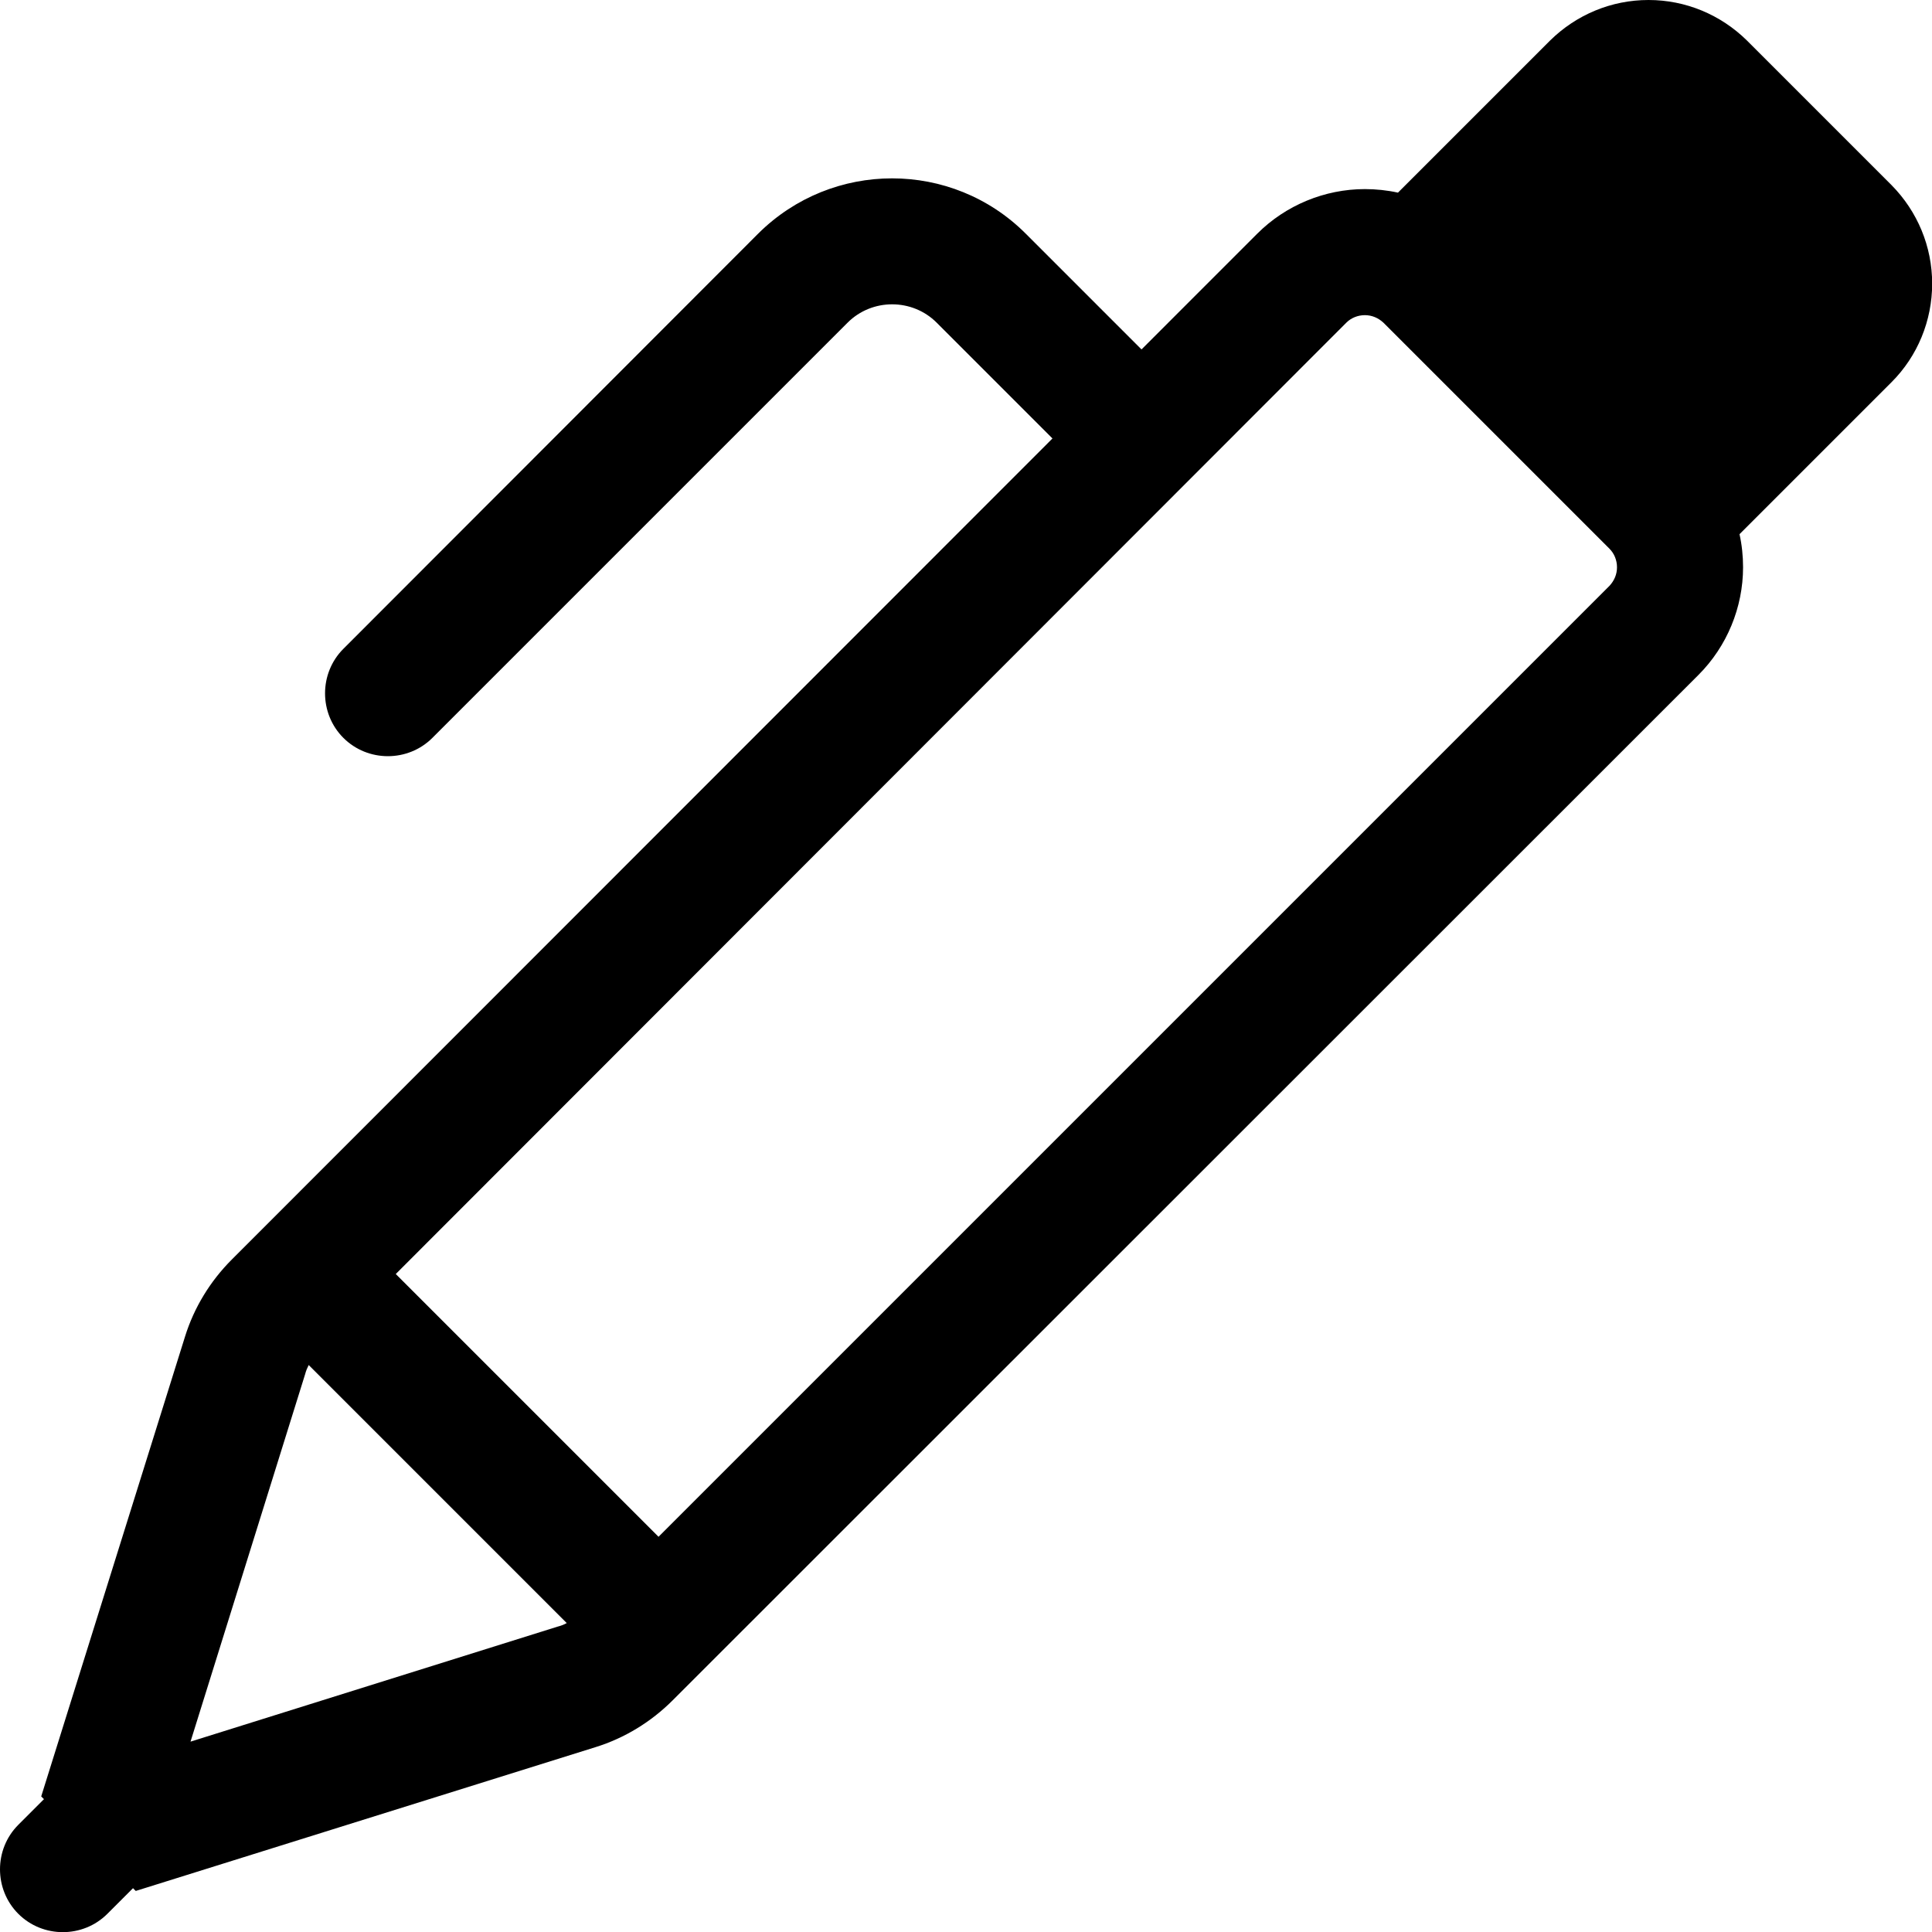 <?xml version="1.0" encoding="UTF-8" standalone="no"?>
<!DOCTYPE svg PUBLIC "-//W3C//DTD SVG 1.1//EN" "http://www.w3.org/Graphics/SVG/1.1/DTD/svg11.dtd">
<svg width="100%" height="100%" viewBox="0 0 512 512" version="1.1" xmlns="http://www.w3.org/2000/svg" xmlns:xlink="http://www.w3.org/1999/xlink" xml:space="preserve" xmlns:serif="http://www.serif.com/" style="fill-rule:evenodd;clip-rule:evenodd;stroke-linejoin:round;stroke-miterlimit:2;">
    <g transform="matrix(1.044,0,0,1.044,-22.486,0)">
        <path d="M440,0C430.6,0 421.7,3.7 415,10.3L376.4,48.9C373.7,48.3 370.8,48 368,48C357.8,48 347.9,52.1 340.7,59.3L311.3,88.7L281.9,59.3C263.2,40.6 232.8,40.6 214,59.3L108.7,164.7C102.5,170.9 102.5,181.1 108.7,187.3C114.9,193.5 125.1,193.5 131.3,187.3L236.7,81.9C242.9,75.7 253.1,75.7 259.3,81.9L288.7,111.3L80.4,319.7C74.9,325.2 70.8,331.9 68.5,339.3L32,456L32.7,456.7L26.19,463.21C19.99,469.41 19.99,479.61 26.19,485.81C32.39,492.01 42.59,492.01 48.79,485.81L55.3,479.3L56,480L172.7,443.5C180.1,441.2 186.8,437.1 192.3,431.6L452.7,171.3C459.9,164.1 464,154.2 464,144C464,141.1 463.7,138.3 463.1,135.6L501.7,97C508.3,90.4 512,81.4 512,72C512,62.6 508.3,53.7 501.7,47L465,10.3C458.3,3.7 449.4,0 440,0ZM430.1,139.3C431.3,140.5 432,142.2 432,144C432,145.8 431.3,147.4 430.1,148.7L188.7,390.1L122,323.4L363.3,81.9C364.5,80.7 366.2,80 368,80C369.8,80 371.4,80.7 372.7,81.9L430.1,139.3ZM99,348.8C99.2,348 99.5,347.3 99.9,346.5L165.4,412C164.7,412.4 163.9,412.7 163.1,412.9L69.9,442.1L99,348.8Z" style="fill-rule:nonzero;"/>
    </g>
</svg>
